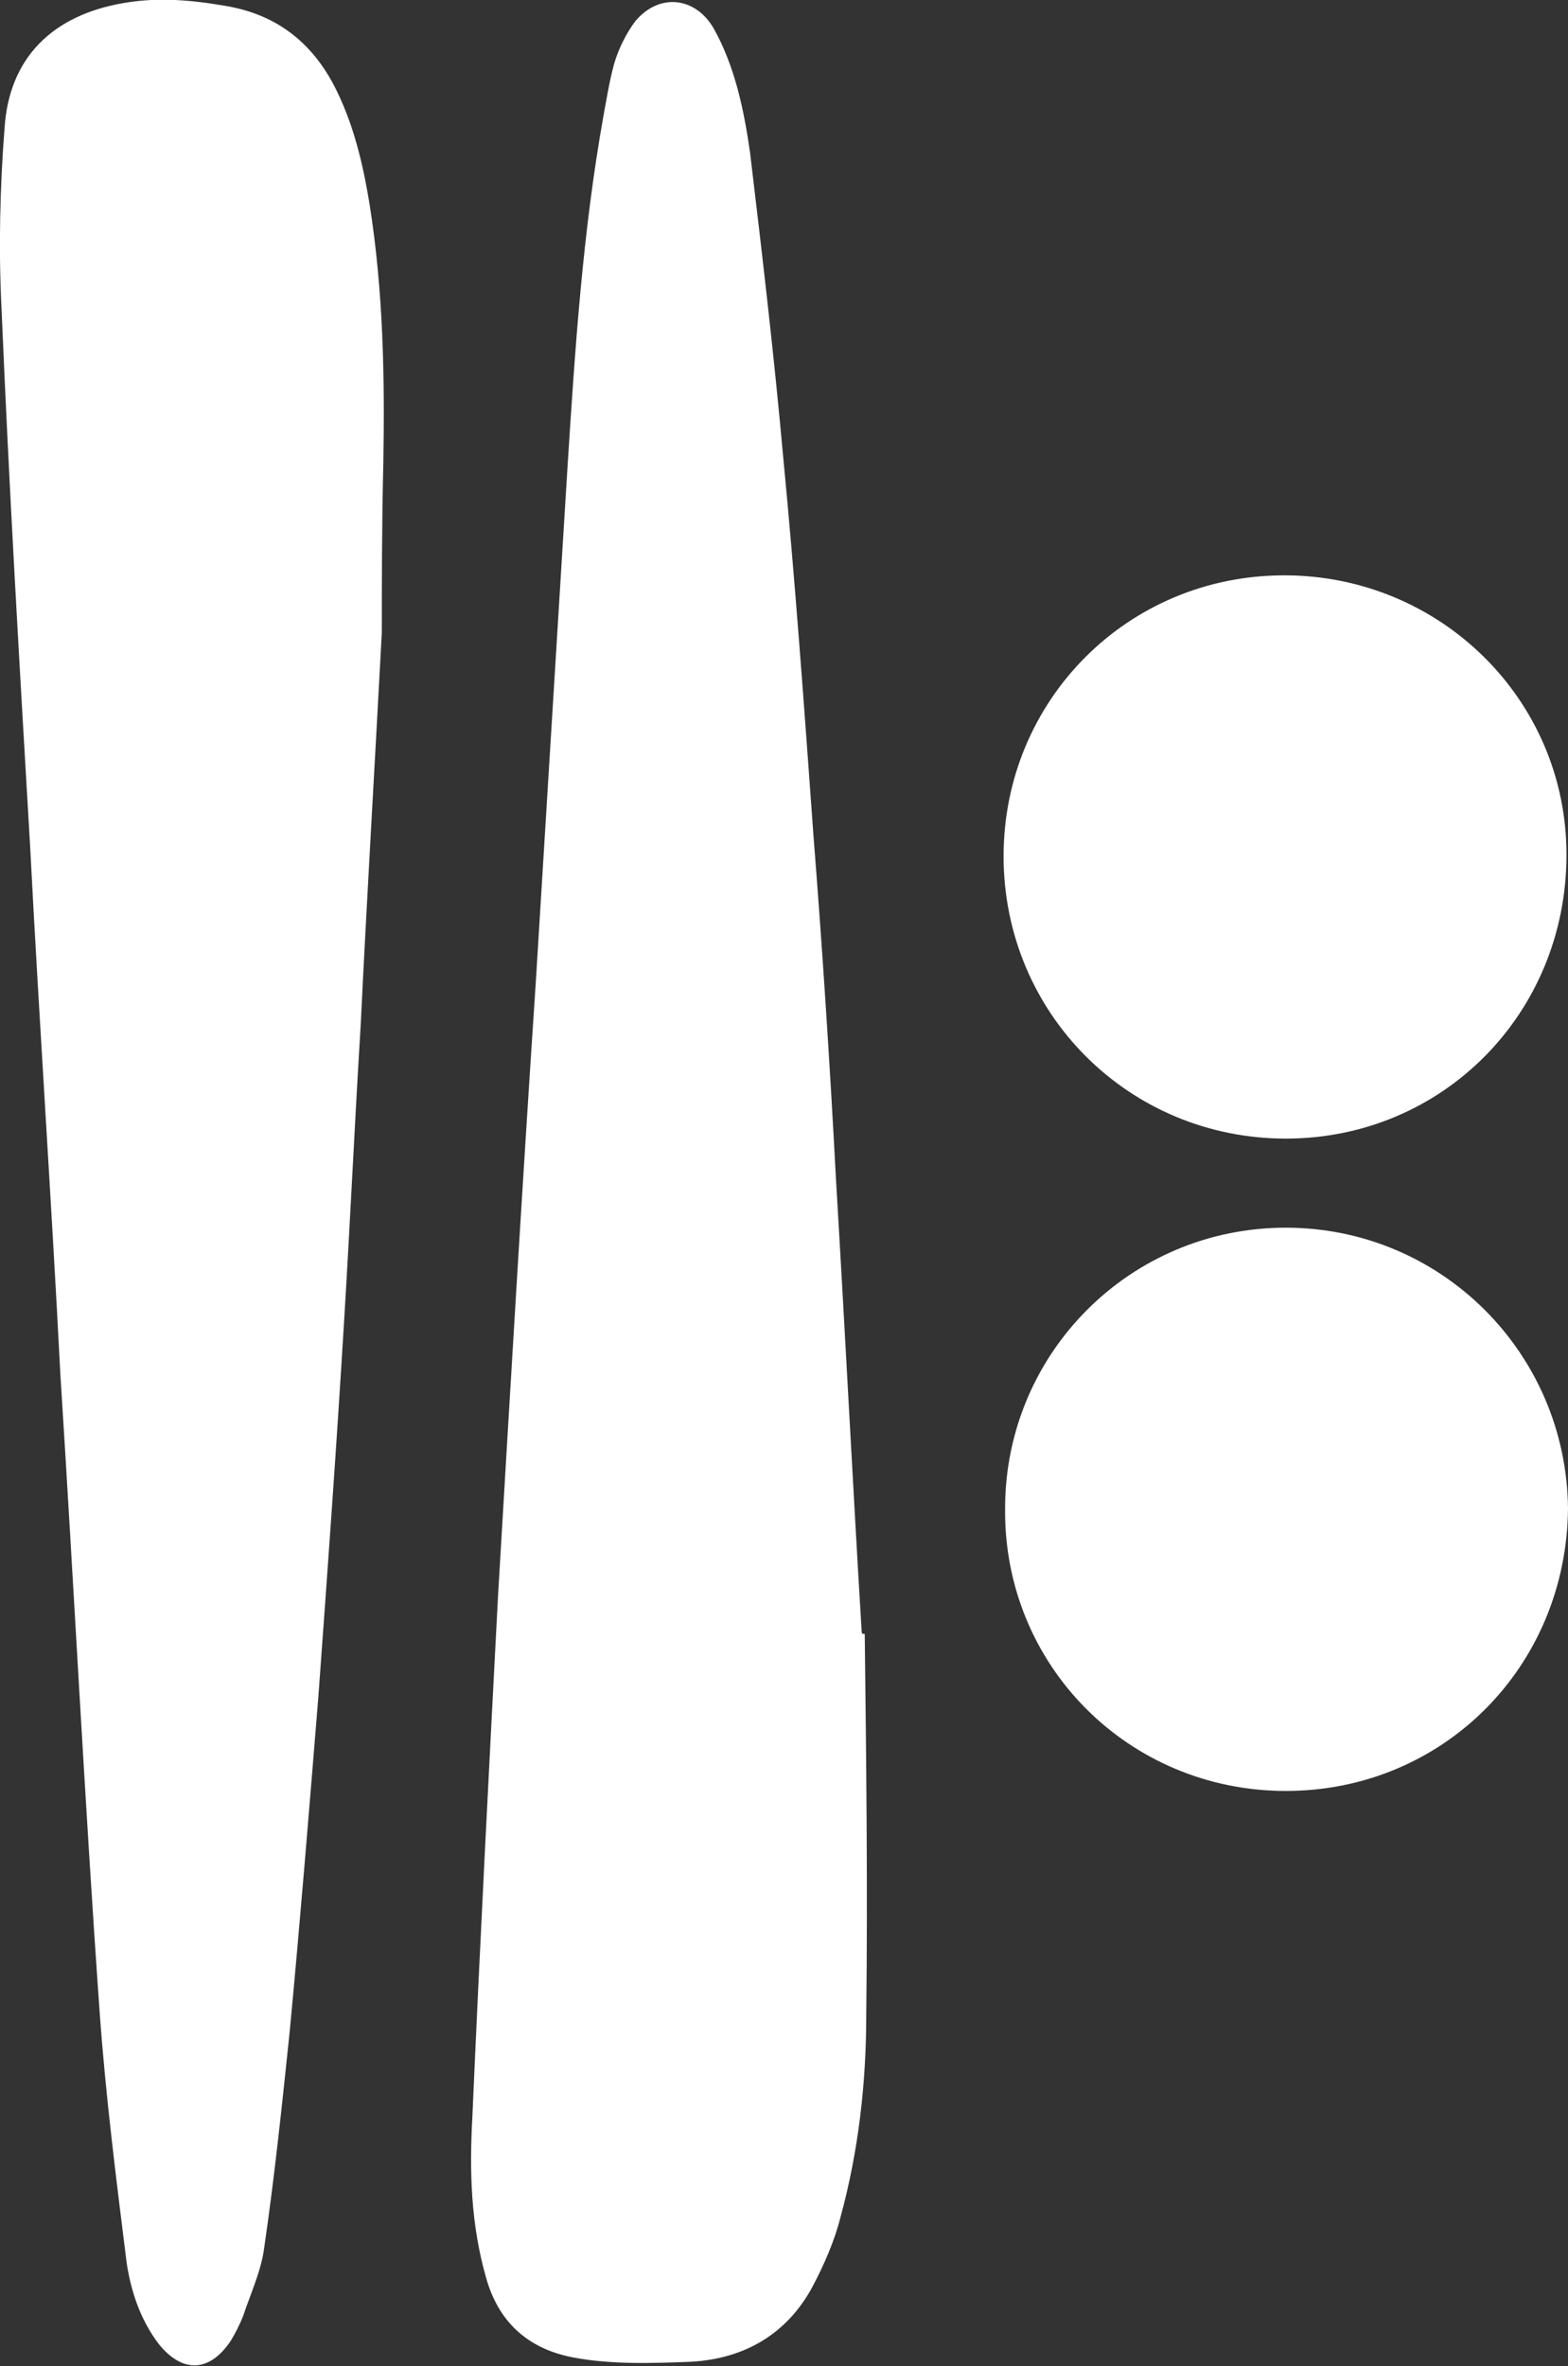 <?xml version="1.0" encoding="UTF-8"?> <svg xmlns="http://www.w3.org/2000/svg" xml:space="preserve" fill="white" style="enable-background:new 0 0 103.9 156.7" viewBox="0 0 103.9 156.7"><rect x="0" y="0" width="103.9" height="156.7" fill="#333333" stroke="none"/><path d="M57.3 108.2c.1 8.4.2 16.8.1 25.2 0 4.5-.5 9-1.7 13.4-.4 1.6-1.1 3.2-1.9 4.7-1.7 3.1-4.5 4.7-8 4.9-2.6.1-5.3.2-7.9-.3-3-.6-4.9-2.4-5.7-5.3-1-3.5-1.1-7-.9-10.6.5-11.5 1.1-23 1.7-34.5.8-13.5 1.6-27.1 2.5-40.6.7-11.4 1.4-22.8 2.1-34.1.5-7.8 1-15.6 2.4-23.4.2-1.1.4-2.3.7-3.4.3-1 .8-2 1.4-2.8 1.6-1.9 4-1.6 5.2.5 1.4 2.5 2 5.4 2.4 8.2.8 6.7 1.6 13.5 2.2 20.2.8 8.3 1.4 16.7 2 25 .6 7.6 1.1 15.3 1.5 22.9.6 10 1.1 20 1.7 29.9 0 .1.1.1.2.1zm-32-66.3c-.5 9.4-1 17.7-1.4 26-.4 6.5-.7 13.1-1.1 19.6-.5 8.3-1.1 16.6-1.7 24.8-.6 7.4-1.2 14.8-1.9 22.2-.5 4.8-1 9.6-1.7 14.4-.2 1.5-.9 3-1.4 4.5-.2.5-.5 1.1-.8 1.6-1.4 2.1-3.2 2.2-4.8.2-1.2-1.6-1.8-3.4-2.1-5.3-.7-5.6-1.4-11.1-1.8-16.7-1-14.1-1.7-28.1-2.6-42.2-.6-11.7-1.4-23.3-2-34.9C1.3 44.2.6 32.3.1 20.4c-.2-4-.1-8 .2-11.9C.6 3.8 3.5 1 8.2.2c2.3-.4 4.5-.2 6.8.2 3.5.6 5.9 2.6 7.4 5.8 1.1 2.3 1.7 4.9 2.1 7.4.9 5.7 1 11.4.9 17.1-.1 4.1-.1 8.2-.1 11.2zm41.2 14.8c0-10.3 8.2-18.6 18.6-18.6 10.3 0 18.7 8.2 18.7 18.5 0 10.5-8.2 18.8-18.6 18.8s-18.7-8.3-18.7-18.7zm18.7 61.9c-10.4 0-18.7-8.3-18.6-18.7 0-10.3 8.3-18.6 18.6-18.6s18.6 8.3 18.7 18.6c-.1 10.5-8.3 18.7-18.7 18.7z"></path></svg> 